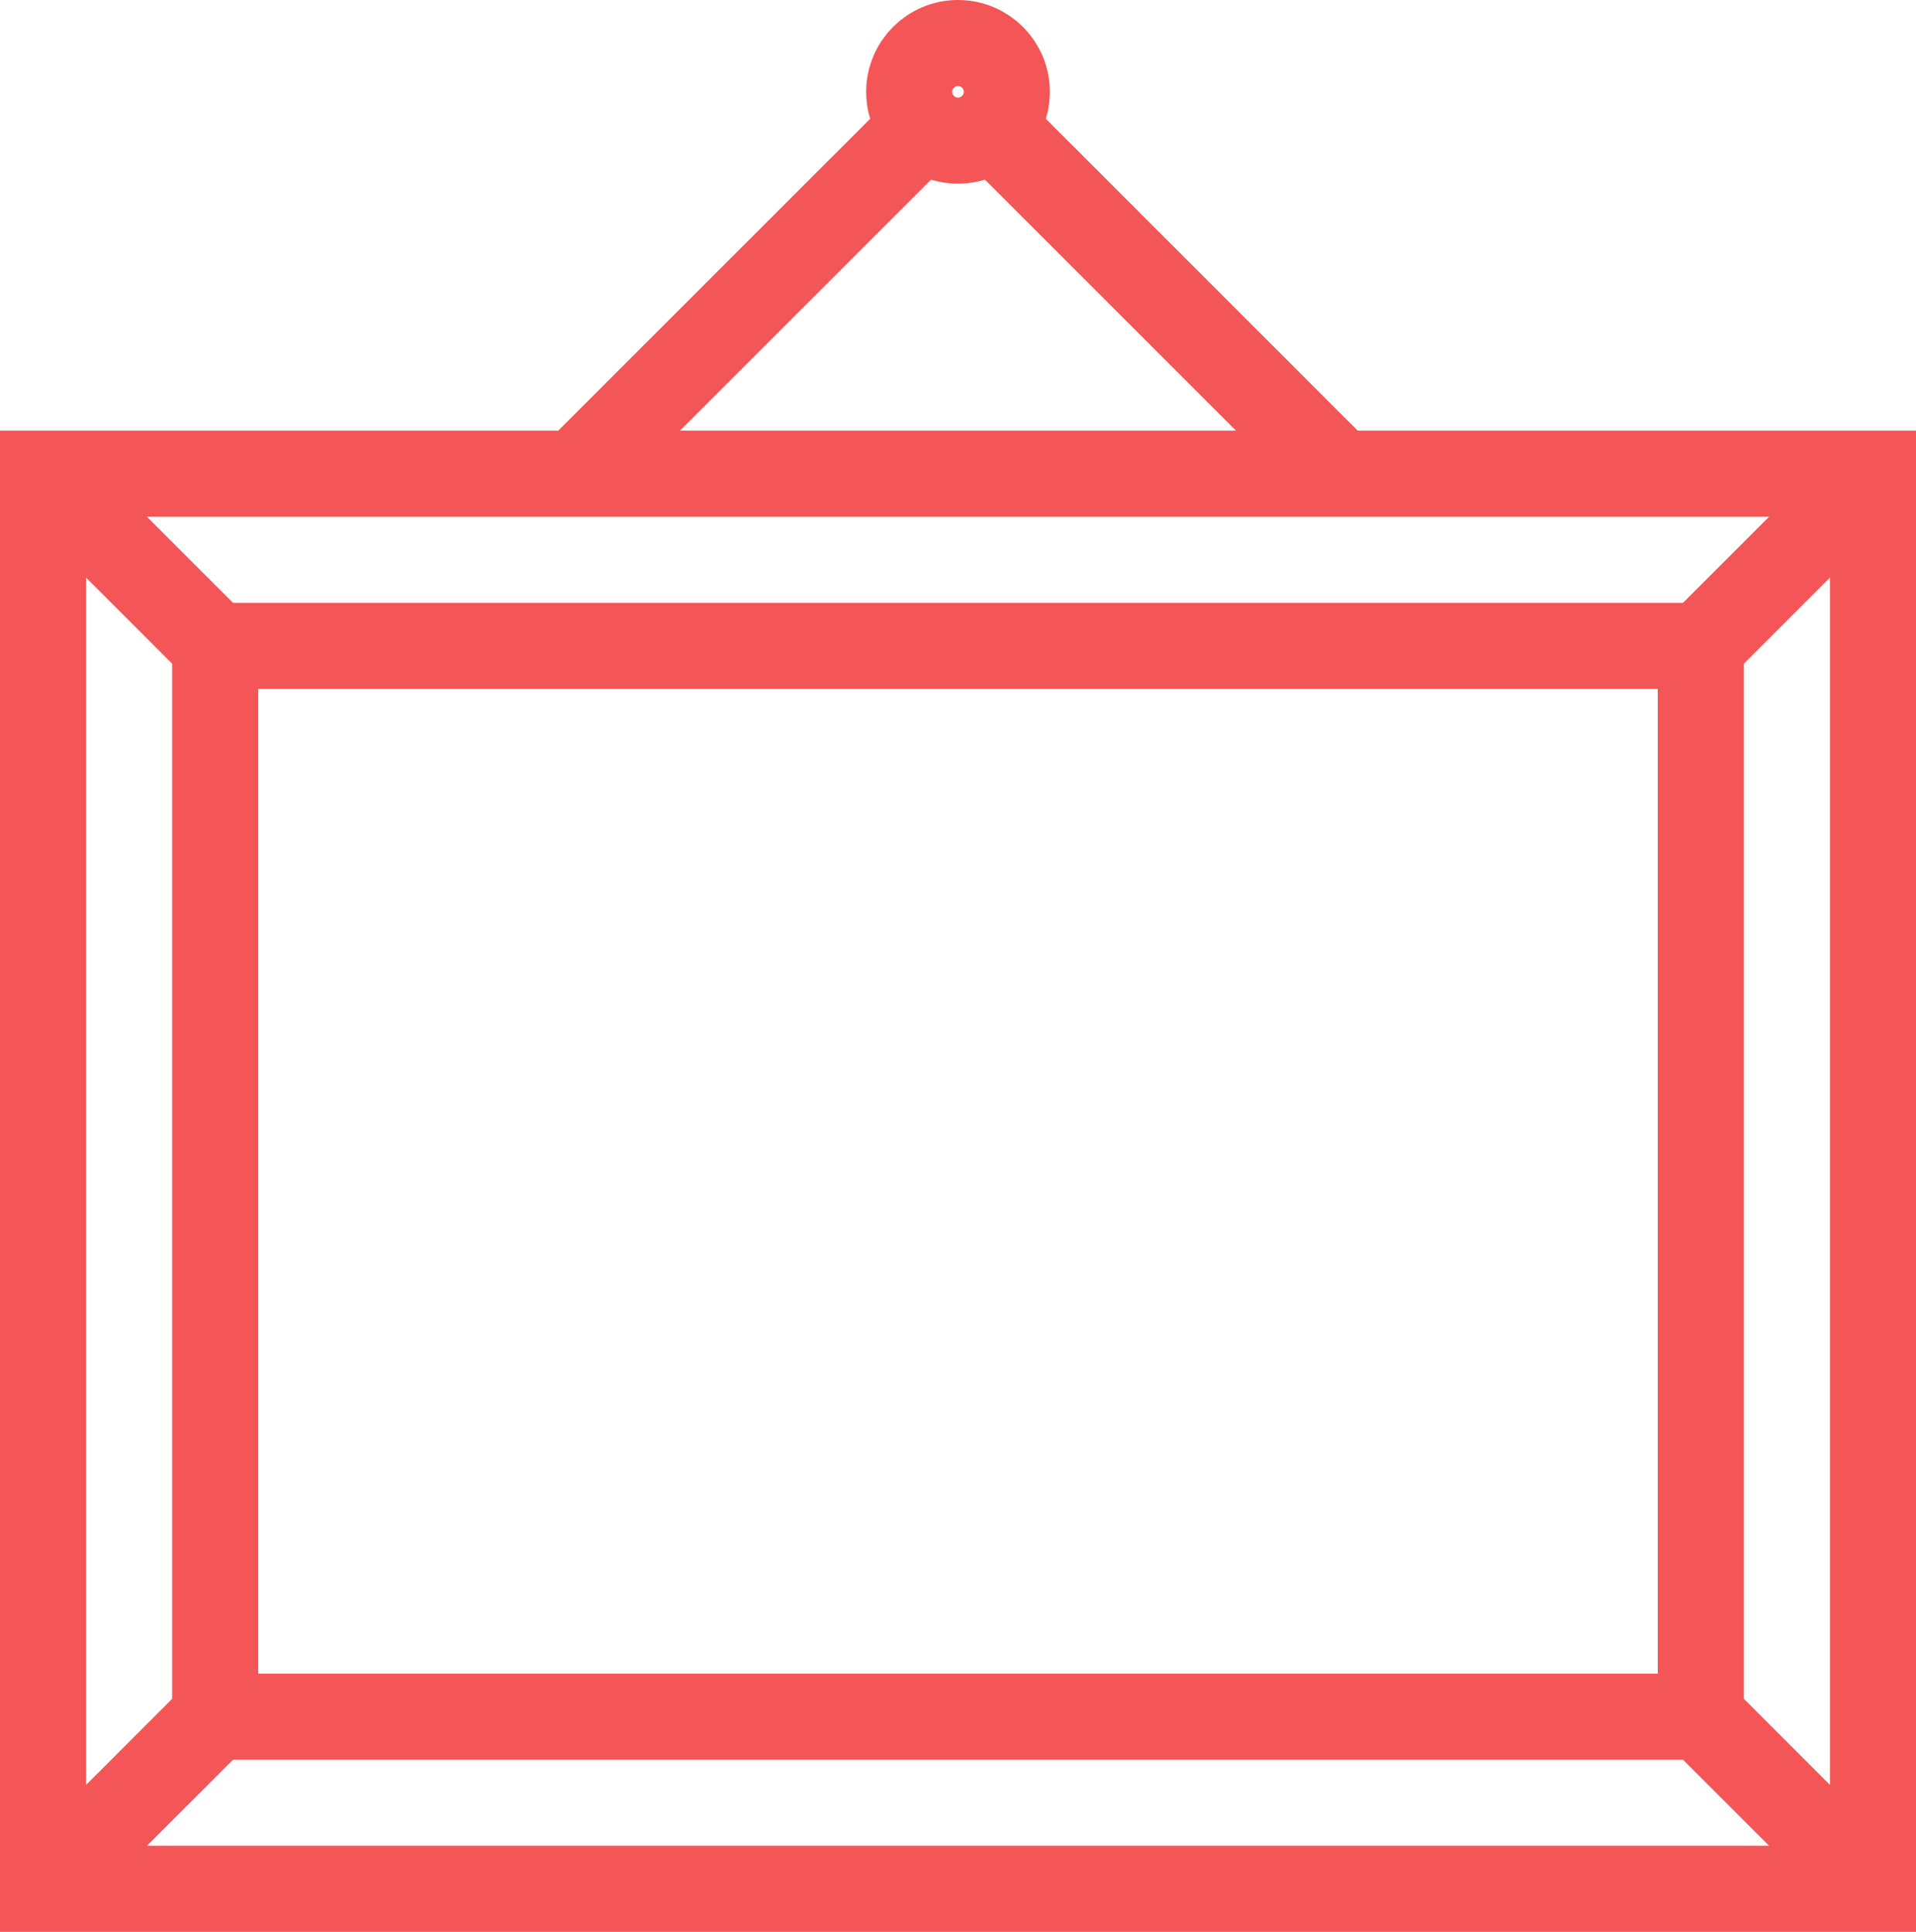 <?xml version="1.0" encoding="UTF-8"?>
<svg id="Calque_2" data-name="Calque 2" xmlns="http://www.w3.org/2000/svg" viewBox="0 0 222.6 224.45">
  <defs>
    <style>
      .cls-1 {
        fill: none;
        stroke: #f45556;
        stroke-miterlimit: 10;
        stroke-width: 10px;
      }
    </style>
  </defs>
  <g id="Calque_2-2" data-name="Calque 2">
    <line class="cls-1" x1="115.31" y1="14.68" x2="155.67" y2="55.04"/>
    <line class="cls-1" x1="66.92" y1="55.04" x2="107.29" y2="14.68"/>
    <circle class="cls-1" cx="111.3" cy="10.67" r="5.67"/>
    <rect class="cls-1" x="5" y="55.04" width="212.6" height="164.41"/>
    <rect class="cls-1" x="25" y="75.04" width="172.6" height="124.41"/>
    <line class="cls-1" x1="5" y1="55.04" x2="25" y2="75.04"/>
    <line class="cls-1" x1="217.6" y1="55.04" x2="197.6" y2="75.04"/>
    <line class="cls-1" x1="197.6" y1="199.45" x2="217.6" y2="219.45"/>
    <line class="cls-1" x1="5" y1="219.45" x2="25" y2="199.45"/>
  </g>
</svg>